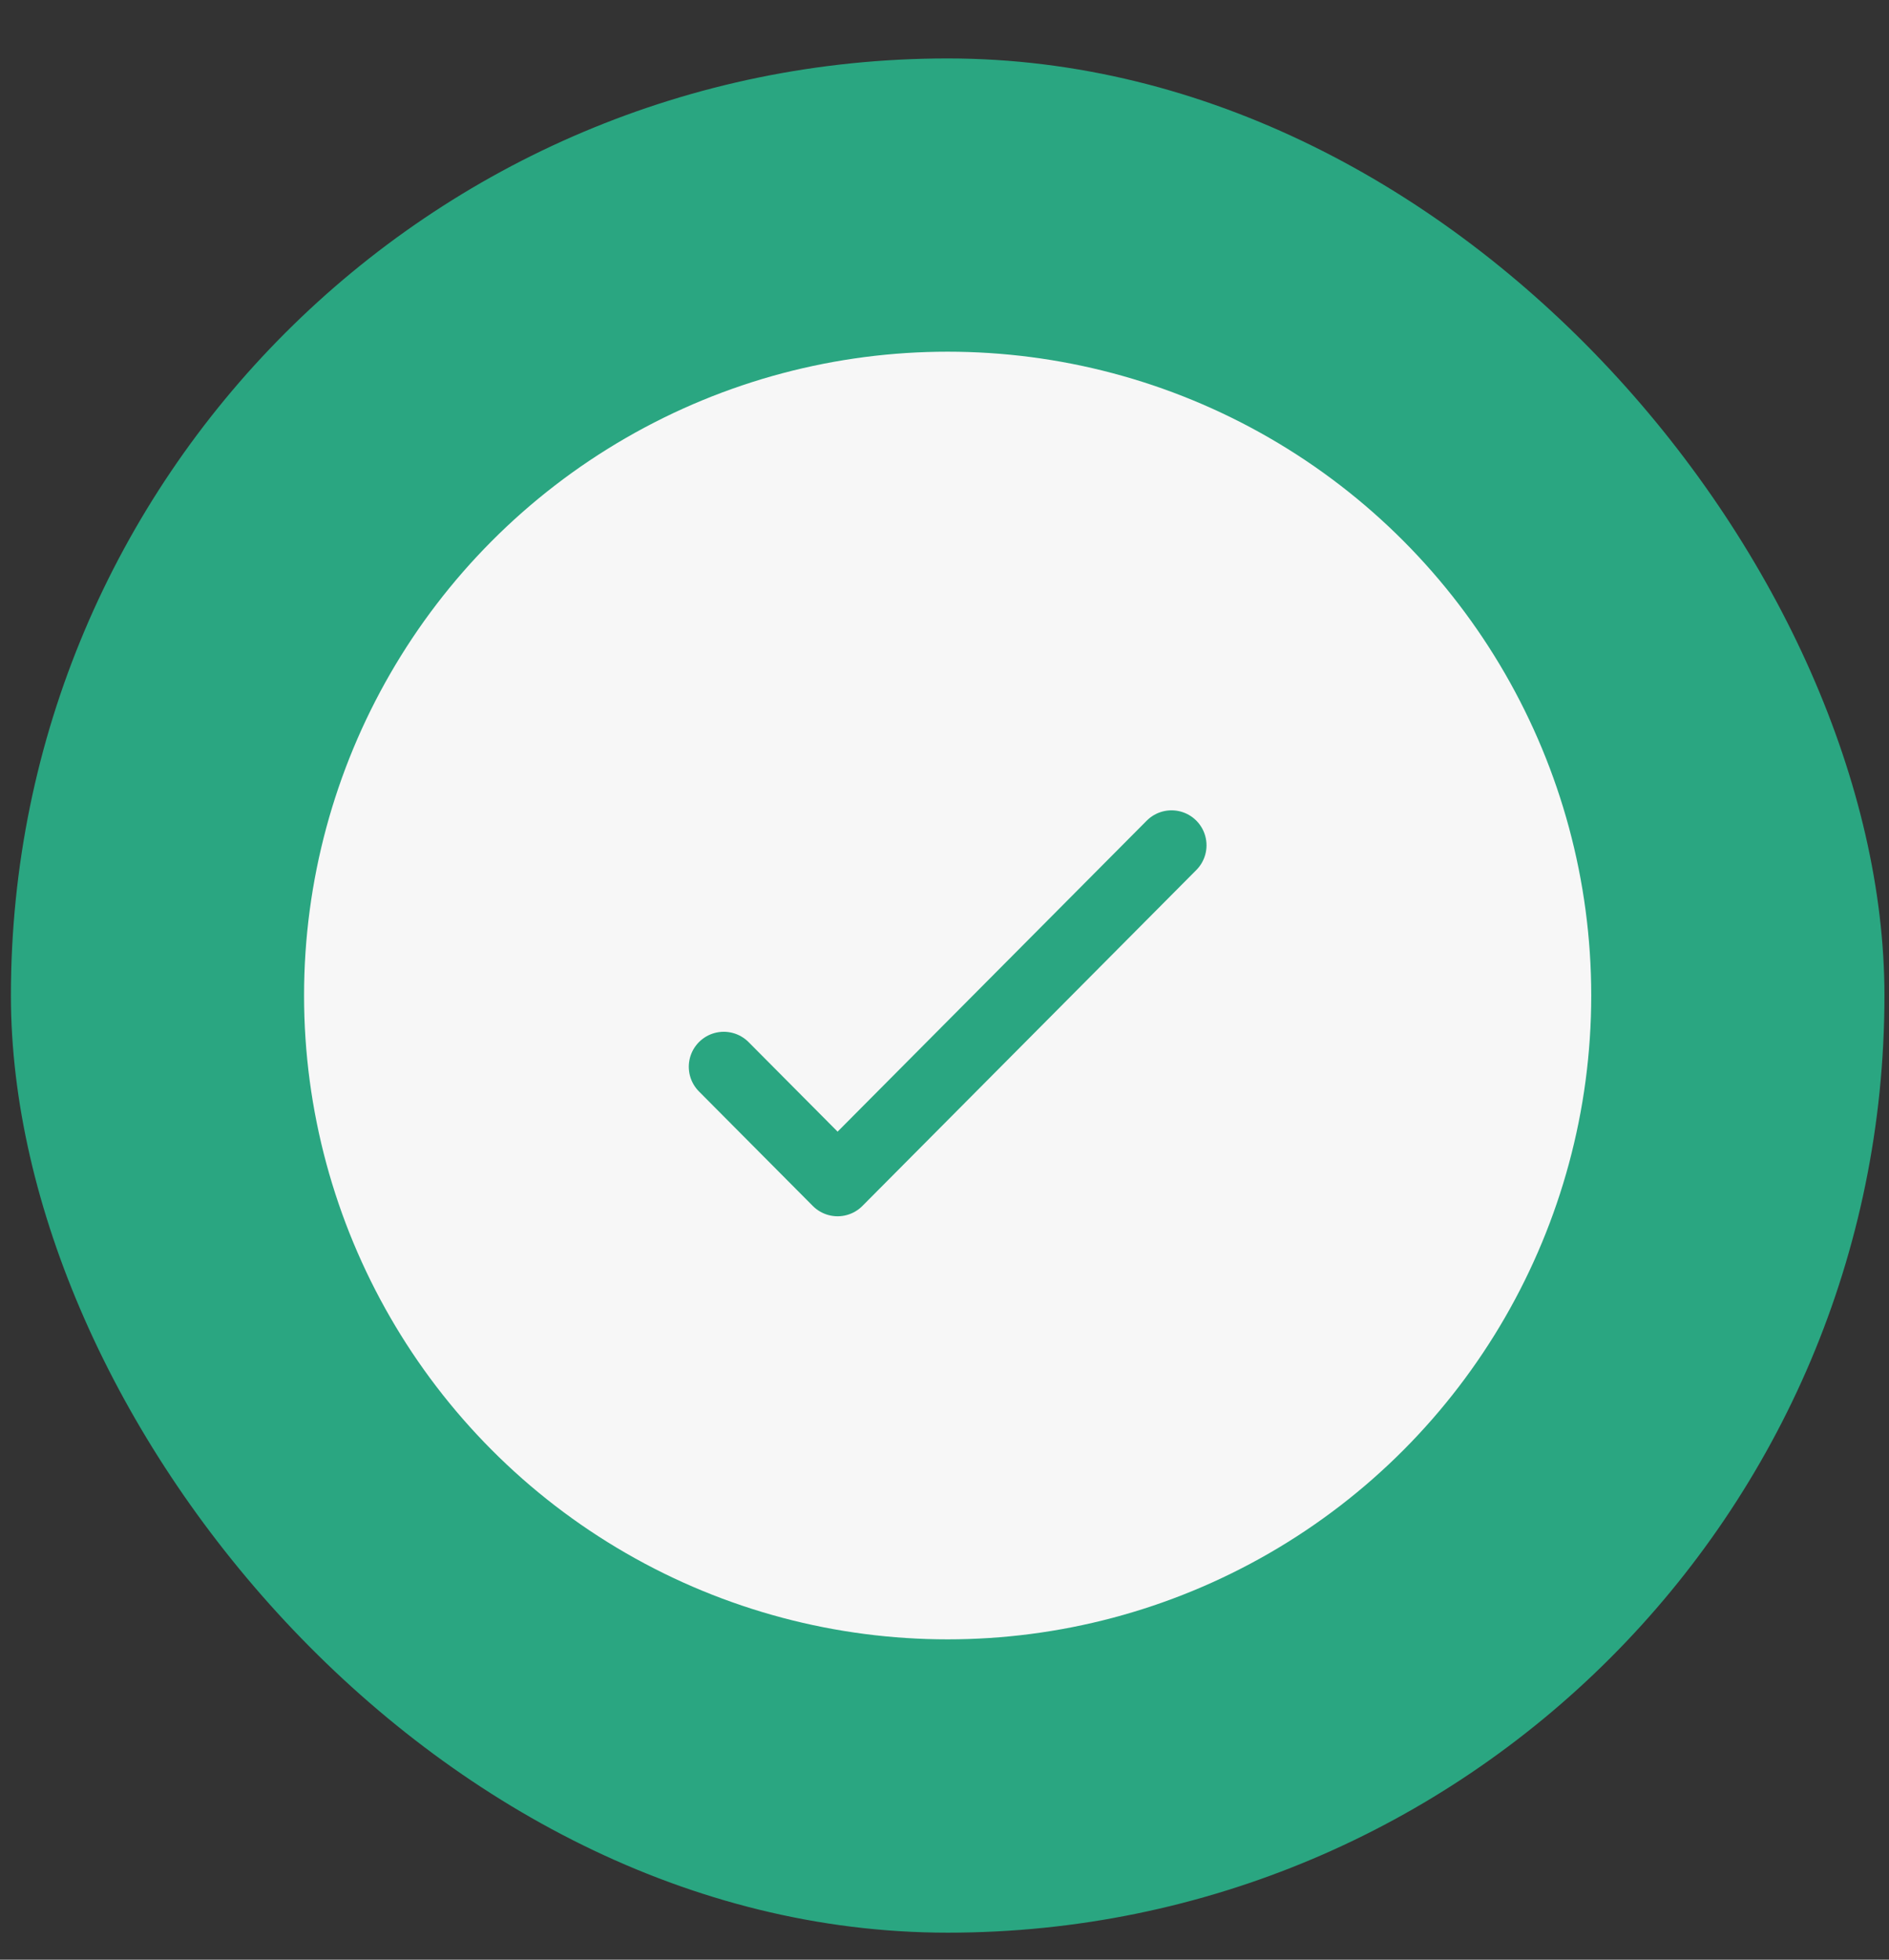 <?xml version="1.0" encoding="UTF-8"?> <svg xmlns="http://www.w3.org/2000/svg" width="27" height="28" viewBox="0 0 27 28" fill="none"><rect x="0" y="0" width="27" height="28" fill="#333333" stroke="none"/><rect x="0.156" y="0.835" width="26.779" height="26.779" rx="13.389" fill="#2AA681"></rect><circle cx="13.545" cy="14.224" r="9.199" fill="#F7F7F7"></circle><path d="M16.745 12.078L11.972 16.878L10.345 15.242" stroke="#2AA681" stroke-linecap="round" stroke-linejoin="round"></path></svg> 